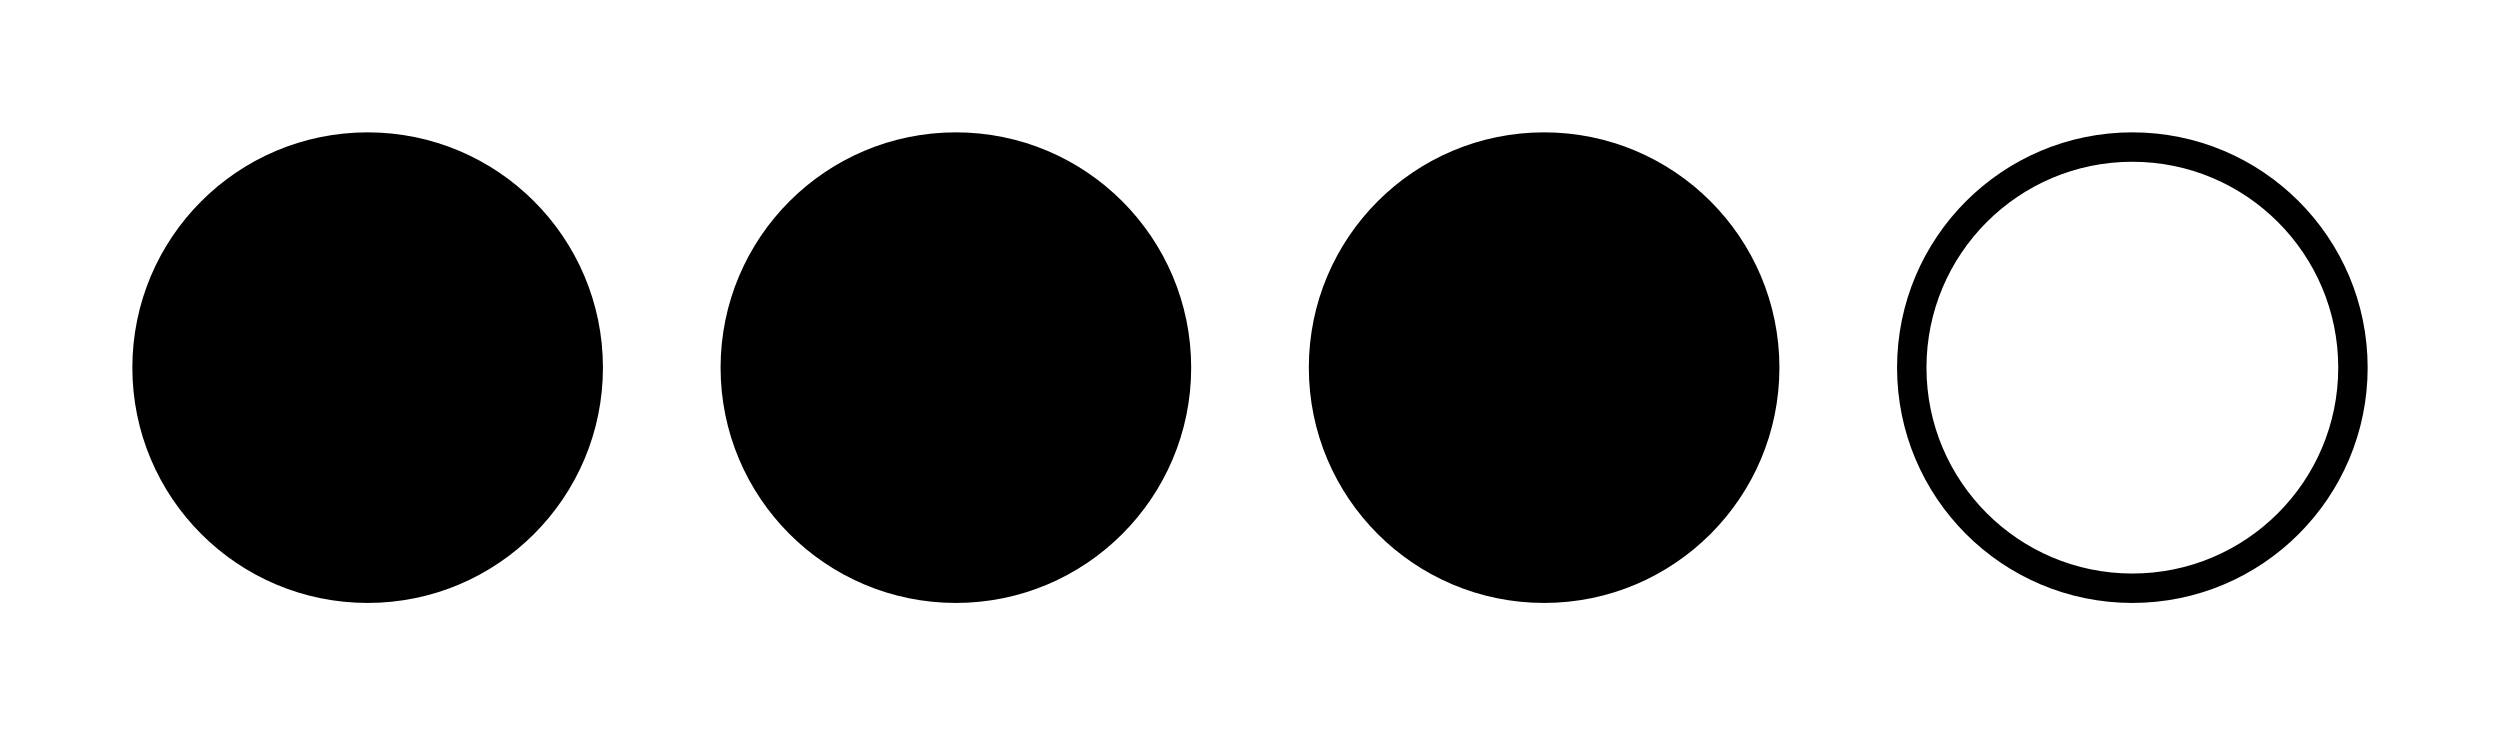 <?xml version="1.0" encoding="UTF-8" standalone="no"?>
<!-- Created with Inkscape (http://www.inkscape.org/) -->

<svg
   width="17mm"
   height="5mm"
   viewBox="0 0 17 5"
   version="1.1"
   xmlns="http://www.w3.org/2000/svg"
   xmlns:svg="http://www.w3.org/2000/svg">
  <g>
    <circle
       style="fill:#000000;stroke:#000000;stroke-width:.2"
       cx="2.5"
       cy="2.5"
       r="1.5" />
    <circle
       style="fill:#000000;stroke:#000000;stroke-width:.2"
       cx="6.5"
       cy="2.5"
       r="1.5" />
    <circle
       style="fill:#000000;stroke:#000000;stroke-width:.2"
       cx="10.5"
       cy="2.5"
       r="1.5" />
    <circle
       style="fill:none;stroke:#000000;stroke-width:.2"
       cx="14.5"
       cy="2.5"
       r="1.5" />
  </g>
</svg>
